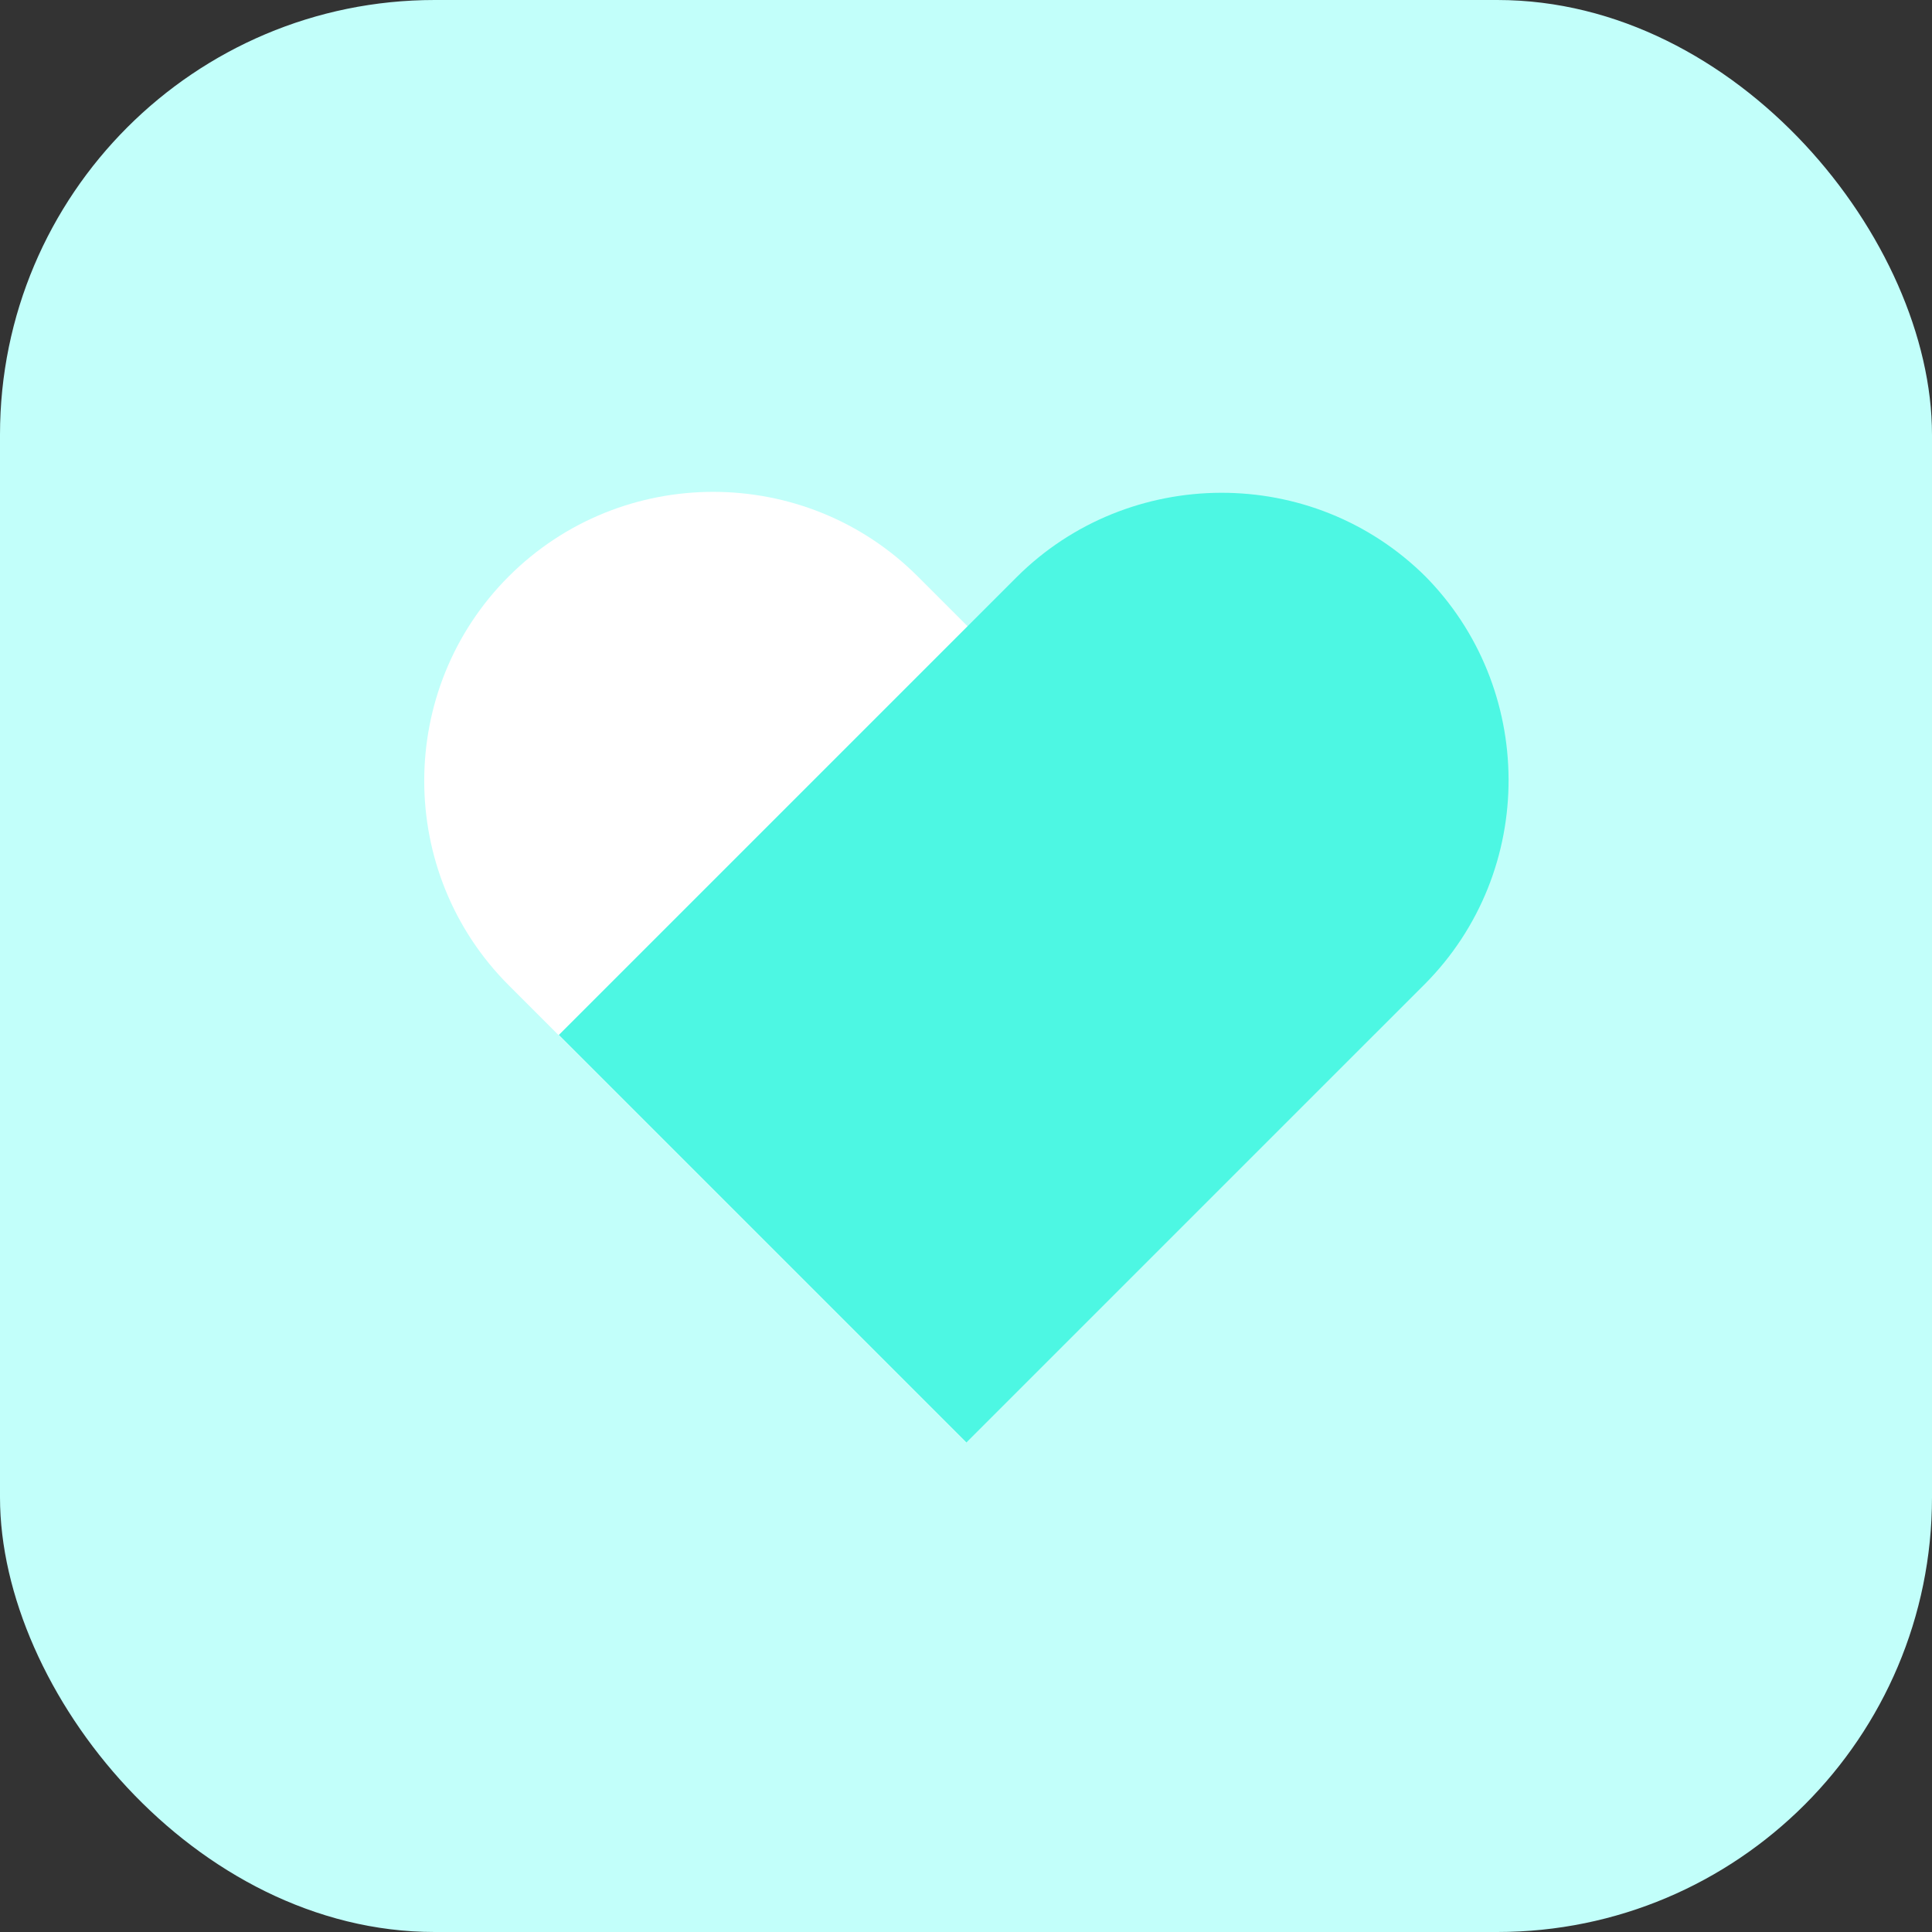 <?xml version="1.0" encoding="UTF-8"?>
<svg id="Calque_1" data-name="Calque 1" xmlns="http://www.w3.org/2000/svg" version="1.1" viewBox="0 0 60 60">
  <rect x="0" y="0" width="60" height="60" fill="#333333" stroke="none"/>
  <defs>
    <style>
      .cls-1 {
        fill: #4df7e3;
      }

      .cls-1, .cls-2, .cls-3 {
        stroke-width: 0px;
      }

      .cls-2 {
        fill: #c2fffa;
      }

      .cls-3 {
        fill: #fff;
      }
    </style>
  </defs>
  <rect class="cls-2" x="0" y="0" width="60" height="60" rx="13.5" ry="13.5"/>
  <g>
    <path class="cls-3" d="M30,44.8l12.7-12.7-14.2-14.2c-3.5-3.5-9.2-3.5-12.7,0h0c-3.5,3.5-3.5,9.2,0,12.7l14.2,14.2Z"/>
    <path class="cls-1" d="M34,13.6h0c4.9,0,9,4,9,9v20.1h-17.9v-20.1c0-4.9,4-9,9-9Z" transform="translate(29.8 -15.8) rotate(45)"/>
  </g>
</svg>